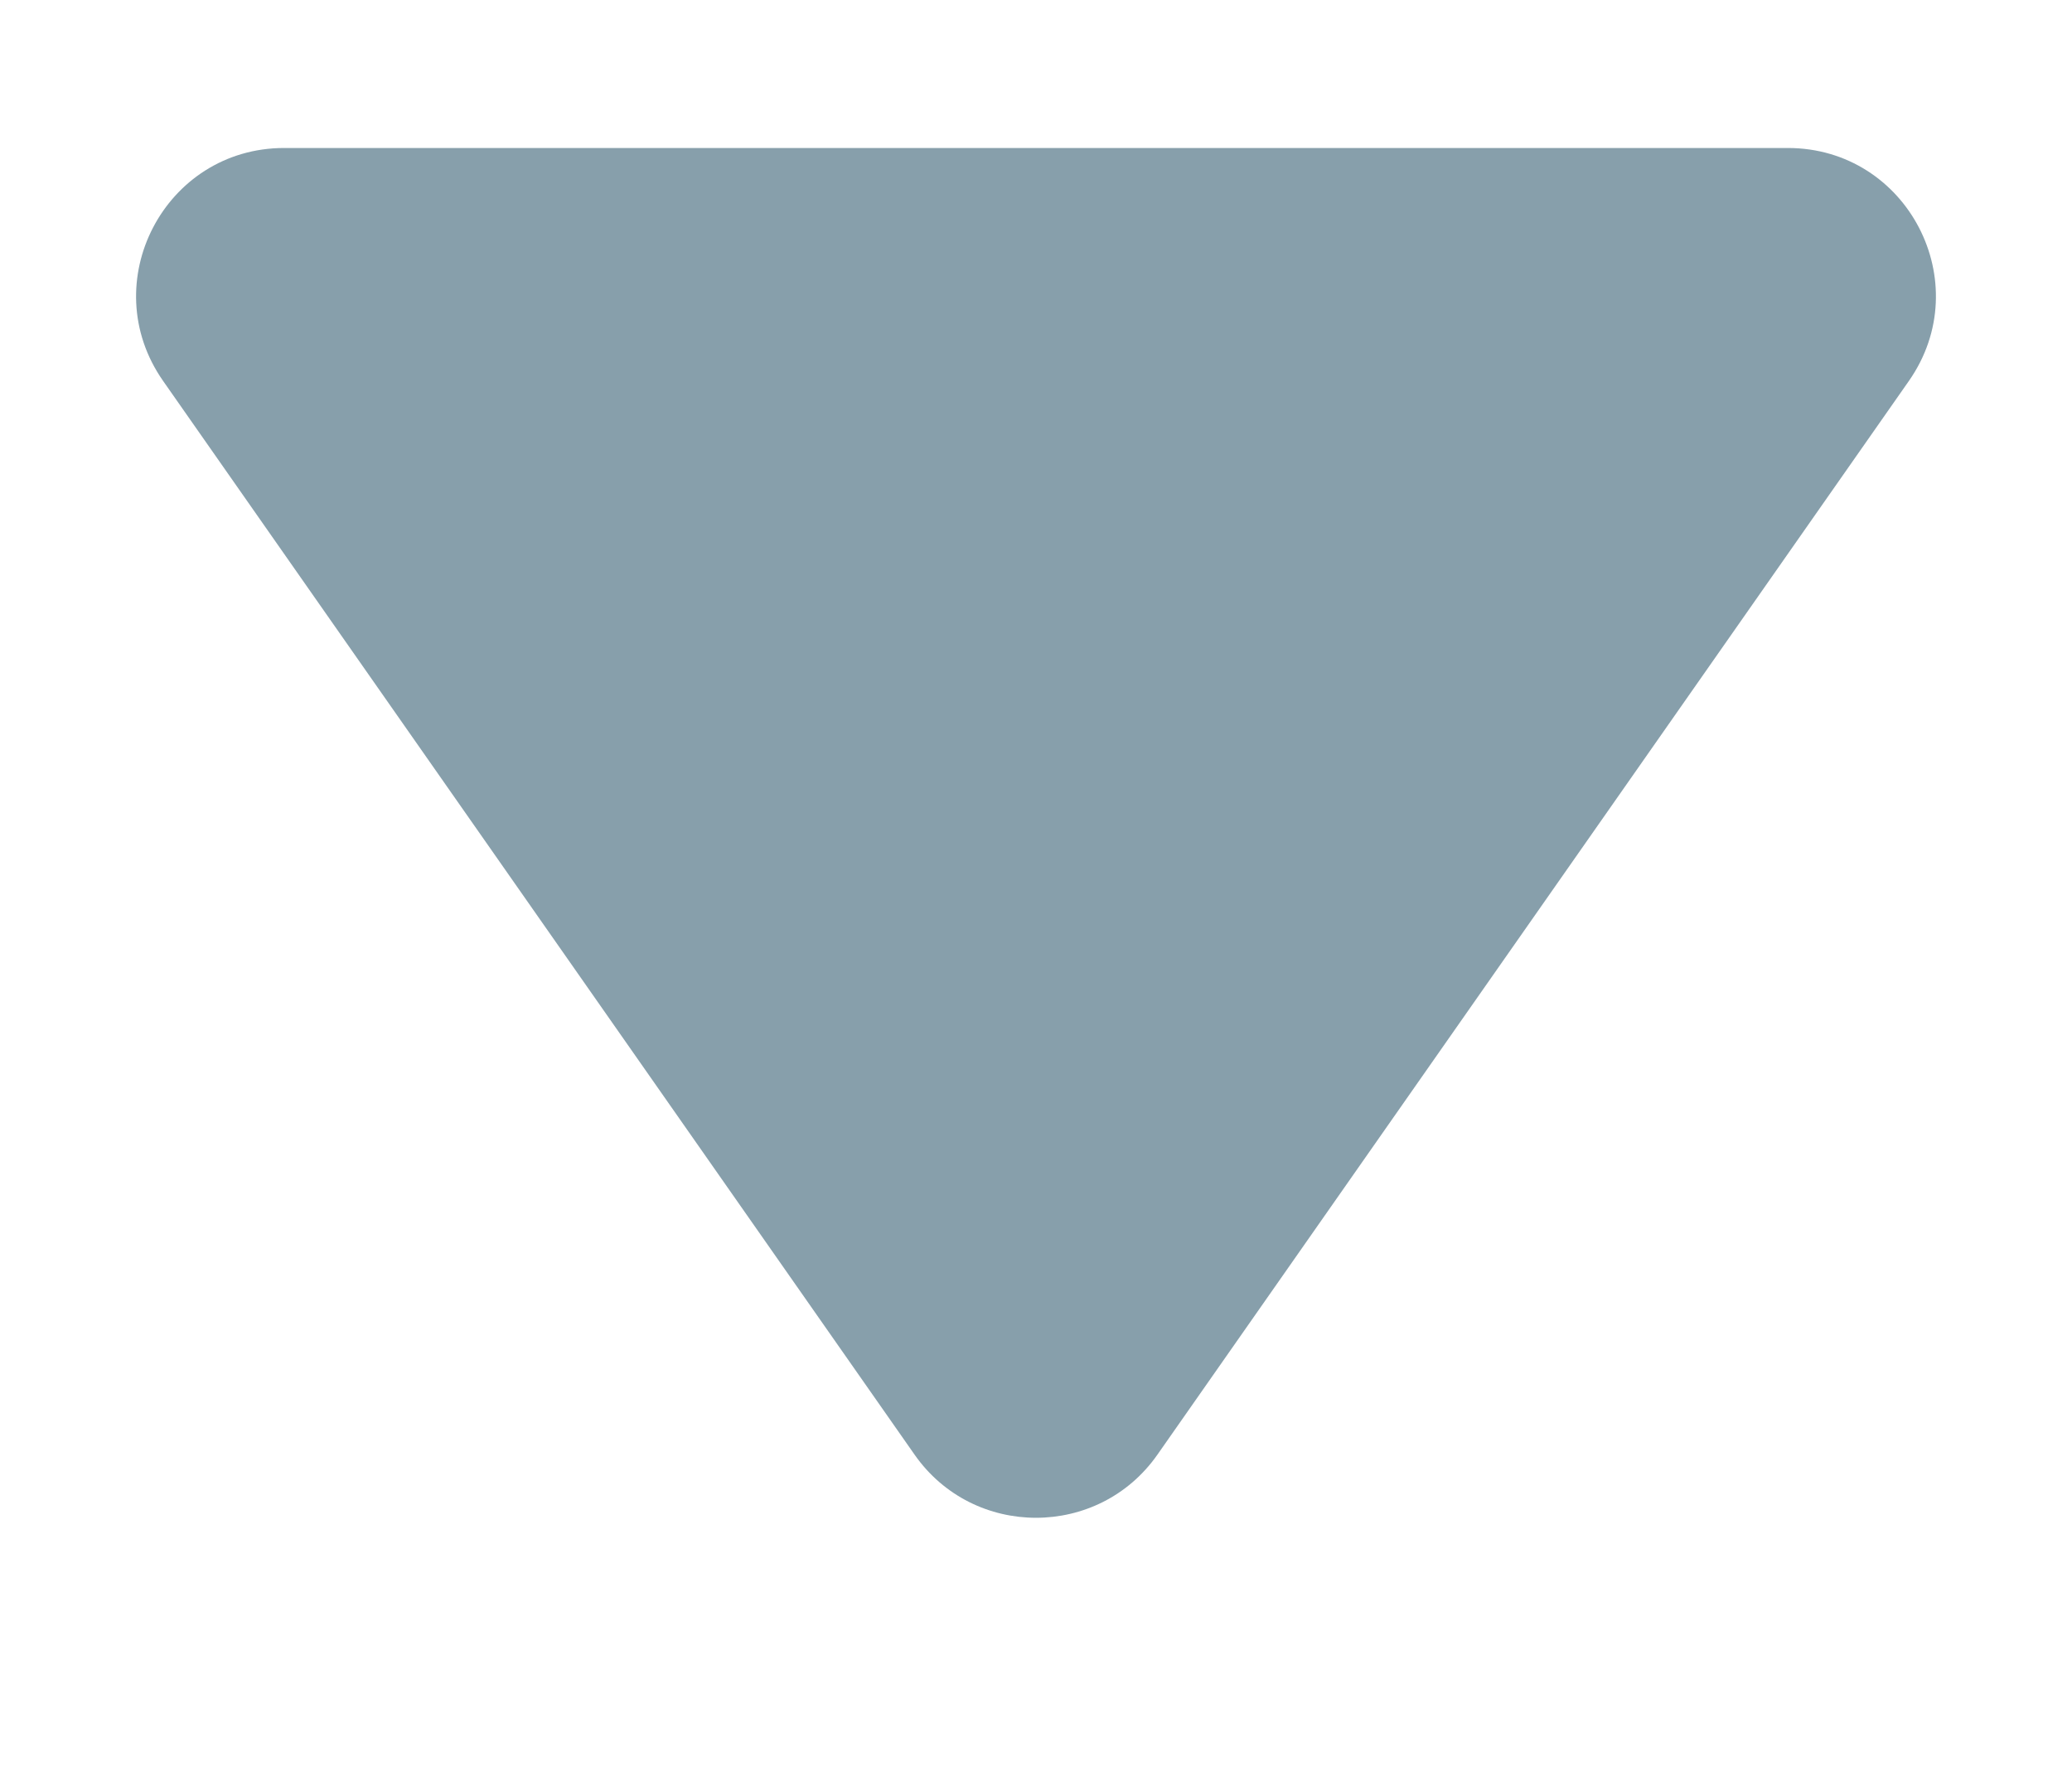 <svg width="7" height="6" viewBox="0 0 7 6" fill="none" xmlns="http://www.w3.org/2000/svg">
<path class="profile-dropdown-arrow" d="M0.551 1.287C0.319 0.955 0.556 0.5 0.96 0.5H6.04C6.444 0.5 6.681 0.955 6.449 1.287L3.91 4.915C3.711 5.199 3.289 5.199 3.09 4.915L0.551 1.287Z" fill="#879FAB"/>
</svg>
